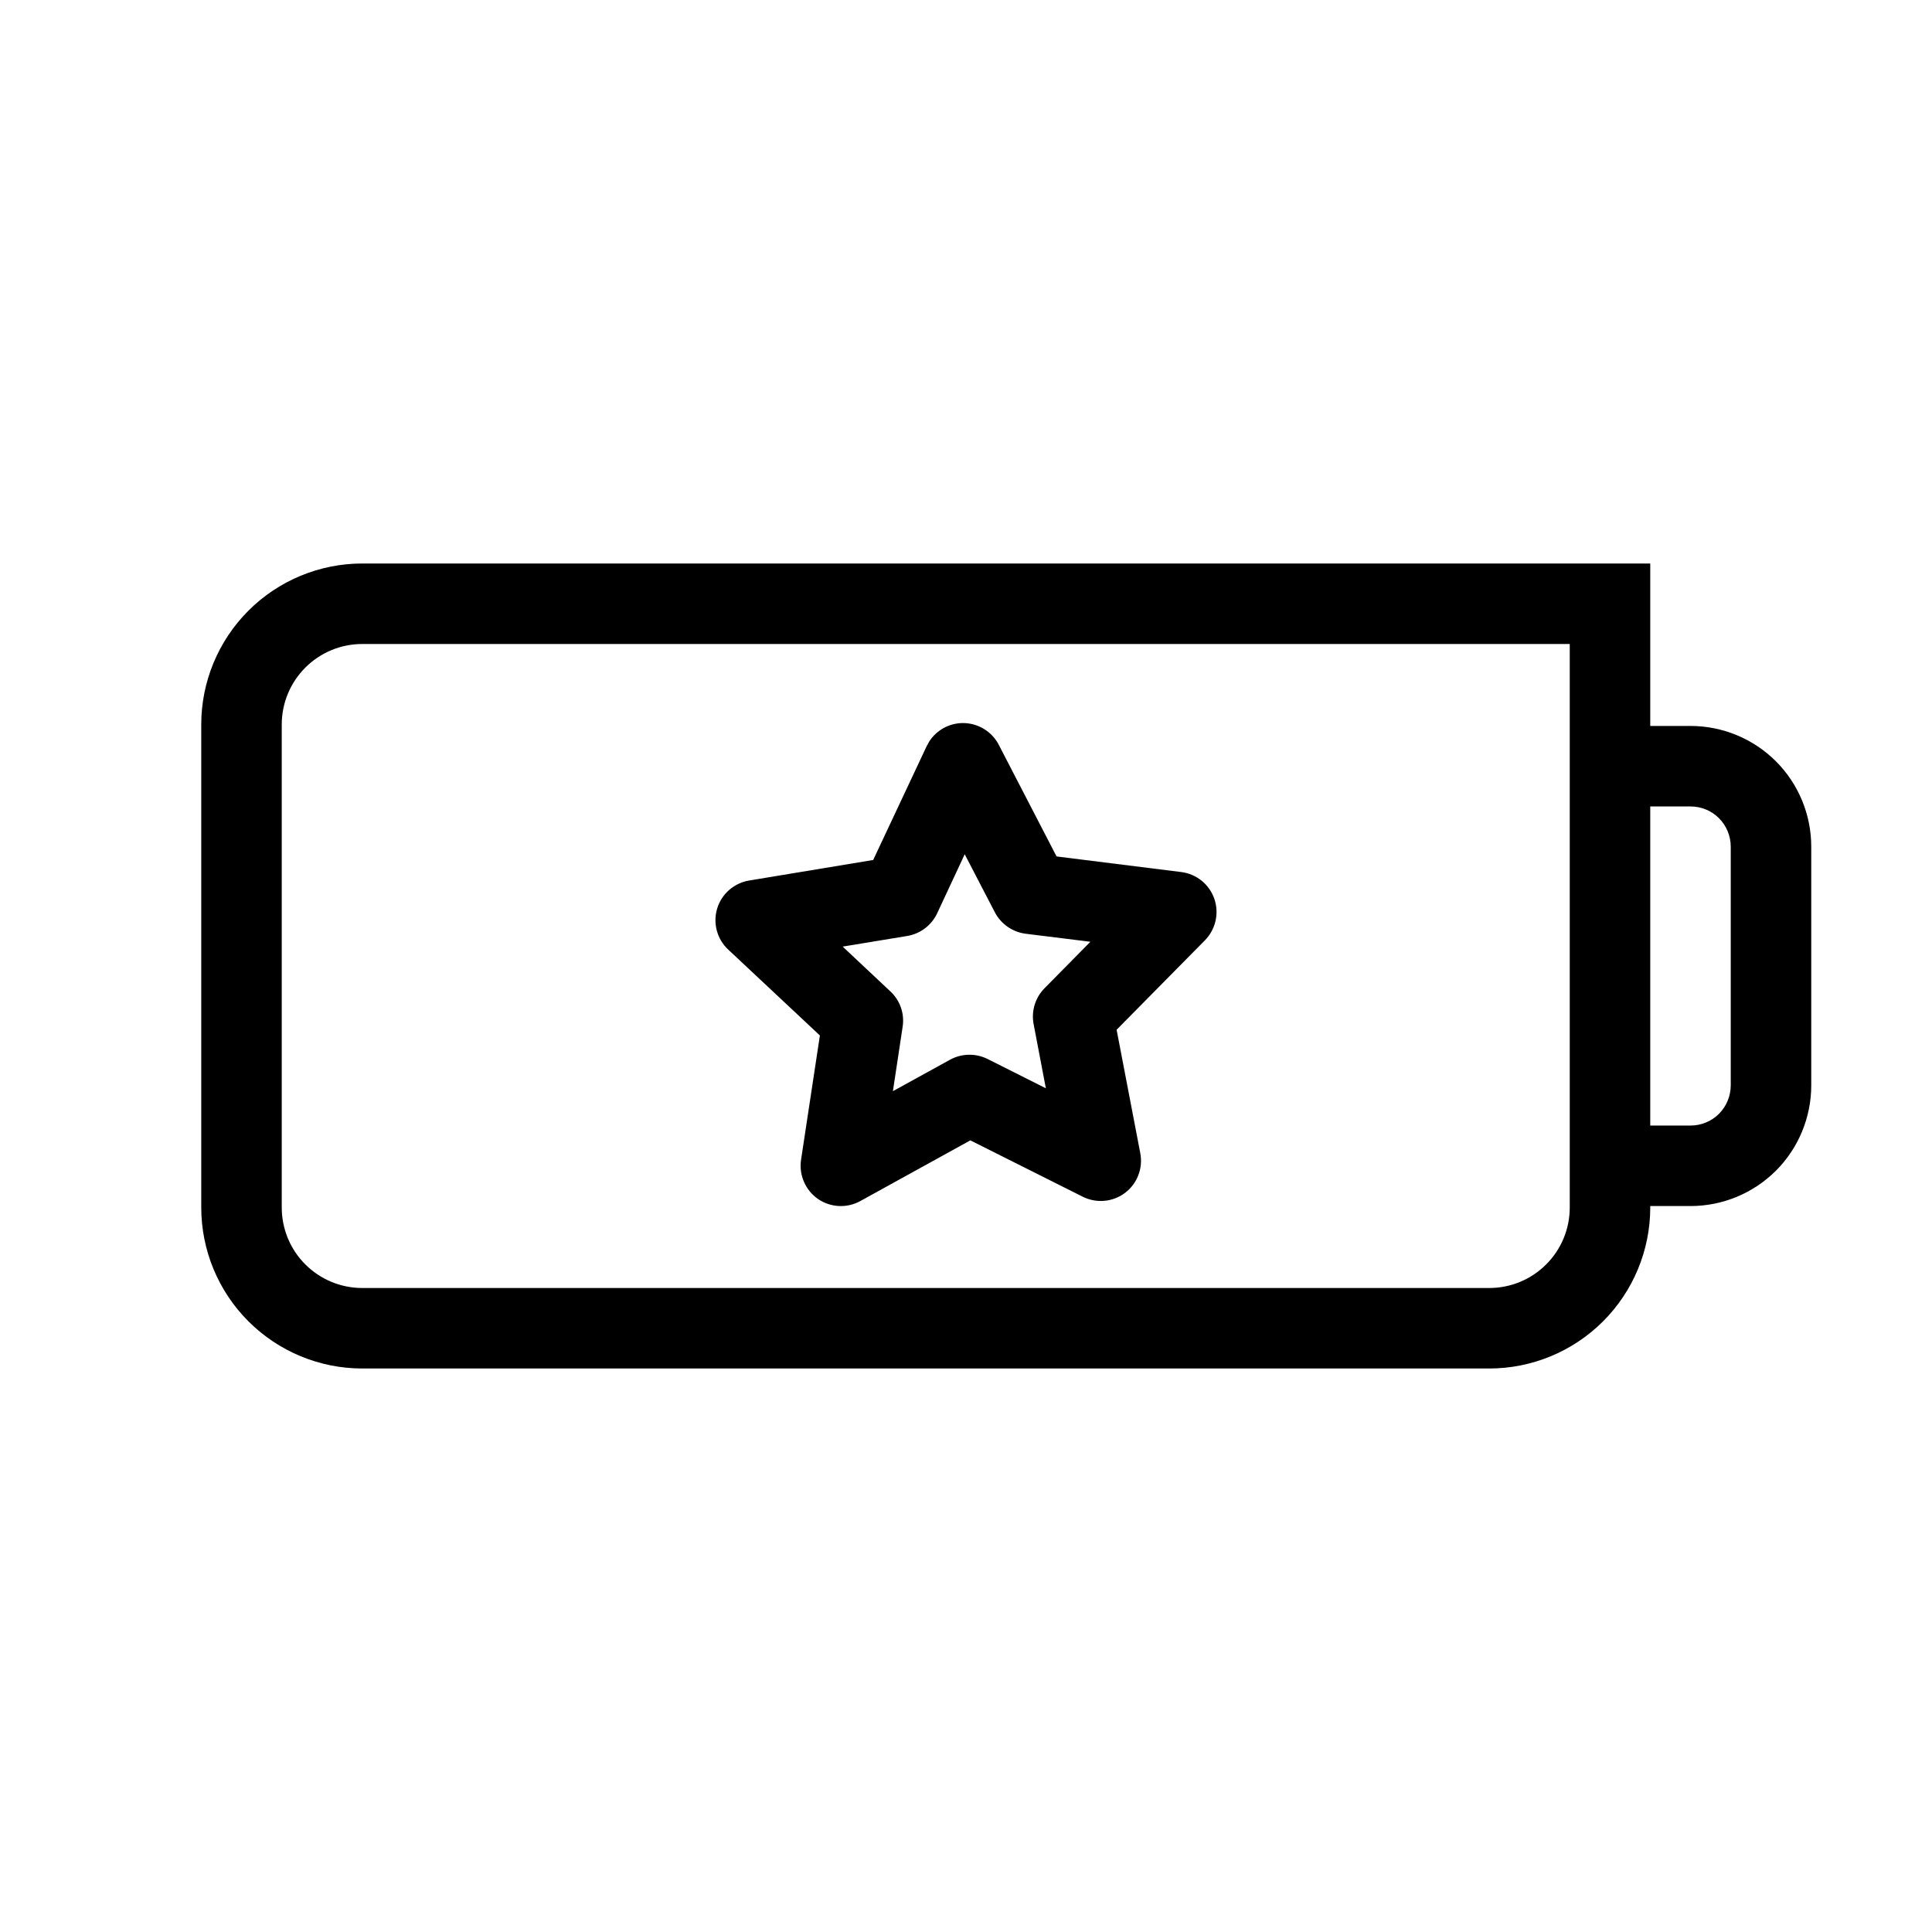 <svg width="24" height="24" viewBox="0 0 24 24" fill="none" xmlns="http://www.w3.org/2000/svg">
<g clip-path="url(#clip0_1401_6334)">
<path fill-rule="evenodd" clip-rule="evenodd" d="M11.953 8.982C12.143 8.979 12.32 9.083 12.407 9.252L13.125 10.639L14.675 10.833C14.864 10.857 15.023 10.986 15.085 11.166C15.147 11.346 15.101 11.545 14.968 11.681L13.871 12.792L14.165 14.325C14.201 14.512 14.127 14.704 13.976 14.818C13.824 14.933 13.62 14.951 13.45 14.866L12.054 14.166L10.687 14.92C10.52 15.012 10.316 15.001 10.16 14.893C10.004 14.784 9.923 14.595 9.951 14.407L10.185 12.863L9.046 11.796C8.907 11.666 8.854 11.468 8.909 11.286C8.964 11.104 9.119 10.969 9.307 10.938L10.847 10.683L11.511 9.27L11.545 9.208C11.635 9.071 11.787 8.986 11.953 8.982ZM11.641 11.347C11.571 11.495 11.432 11.6 11.27 11.627L10.468 11.759L11.06 12.315C11.181 12.427 11.238 12.591 11.213 12.754L11.092 13.555L11.802 13.164C11.946 13.085 12.12 13.082 12.268 13.155L12.992 13.519L12.84 12.722C12.809 12.56 12.86 12.393 12.976 12.276L13.545 11.699L12.74 11.599C12.577 11.578 12.434 11.478 12.358 11.332L11.984 10.612L11.641 11.347Z" fill="black"/>
<path fill-rule="evenodd" clip-rule="evenodd" d="M20.5 9.018H21C21.398 9.018 21.779 9.176 22.061 9.457C22.342 9.738 22.5 10.12 22.5 10.518V13.482C22.5 13.88 22.342 14.262 22.061 14.543C21.779 14.824 21.398 14.982 21 14.982H20.5V15C20.5 15.53 20.289 16.039 19.914 16.414C19.539 16.789 19.03 17 18.5 17H4.5C3.97 17 3.461 16.789 3.086 16.414C2.711 16.039 2.5 15.53 2.5 15V9C2.5 8.47 2.711 7.961 3.086 7.586C3.461 7.211 3.97 7 4.5 7H20.5V9.018ZM4.5 8C4.235 8 3.981 8.105 3.793 8.293C3.605 8.481 3.5 8.735 3.5 9V15C3.5 15.265 3.605 15.52 3.793 15.707C3.981 15.895 4.235 16 4.5 16H18.5C18.765 16 19.02 15.895 19.207 15.707C19.395 15.52 19.5 15.265 19.5 15V8H4.5ZM20.5 13.982H21C21.133 13.982 21.26 13.93 21.354 13.836C21.447 13.742 21.5 13.615 21.5 13.482V10.518C21.5 10.385 21.447 10.258 21.354 10.164C21.26 10.07 21.133 10.018 21 10.018H20.5V13.982Z" fill="black"/>
</g>
<defs>
<clipPath id="clip0_1401_6334">
<rect width="24" height="24" fill="white"/>
</clipPath>
</defs>
</svg>
